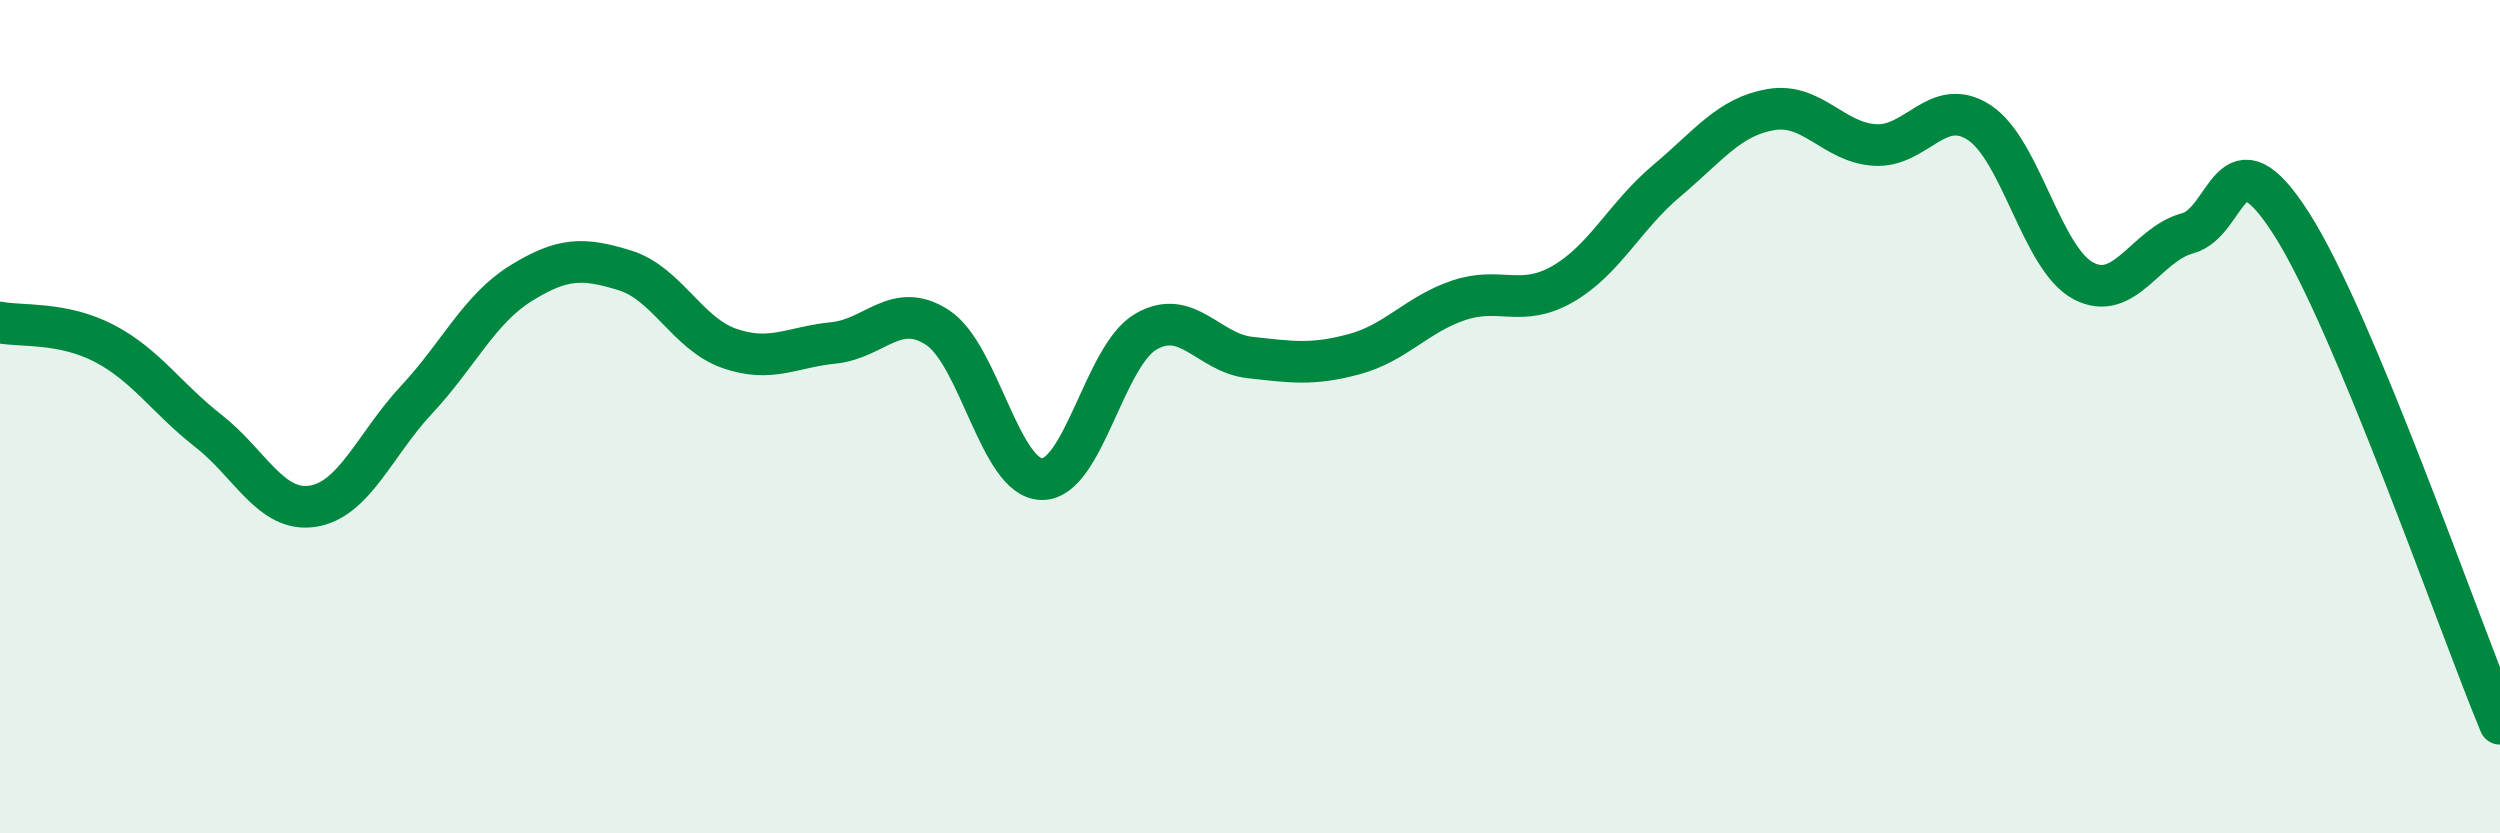 
    <svg width="60" height="20" viewBox="0 0 60 20" xmlns="http://www.w3.org/2000/svg">
      <path
        d="M 0,7.74 C 0.5,7.84 1.5,7.72 2.5,8.24 C 3.5,8.76 4,9.56 5,10.34 C 6,11.12 6.5,12.3 7.5,12.15 C 8.5,12 9,10.66 10,9.59 C 11,8.52 11.5,7.42 12.5,6.8 C 13.5,6.18 14,6.18 15,6.49 C 16,6.8 16.5,8.01 17.5,8.36 C 18.5,8.71 19,8.33 20,8.23 C 21,8.13 21.5,7.21 22.5,7.86 C 23.5,8.51 24,11.48 25,11.5 C 26,11.52 26.5,8.54 27.5,7.96 C 28.5,7.38 29,8.47 30,8.58 C 31,8.69 31.5,8.77 32.5,8.5 C 33.5,8.23 34,7.55 35,7.21 C 36,6.87 36.5,7.39 37.5,6.82 C 38.5,6.25 39,5.18 40,4.34 C 41,3.5 41.5,2.8 42.5,2.63 C 43.5,2.46 44,3.42 45,3.48 C 46,3.54 46.5,2.29 47.5,2.94 C 48.5,3.59 49,6.21 50,6.74 C 51,7.27 51.5,5.87 52.5,5.6 C 53.5,5.33 53.5,3.03 55,5.38 C 56.5,7.73 59,14.97 60,17.37L60 20L0 20Z"
        fill="#008740"
        opacity="0.1"
        stroke-linecap="round"
        stroke-linejoin="round"
      />
      <path
        d="M 0,7.74 C 0.5,7.84 1.5,7.72 2.5,8.24 C 3.5,8.76 4,9.56 5,10.34 C 6,11.12 6.5,12.3 7.5,12.15 C 8.5,12 9,10.66 10,9.59 C 11,8.52 11.5,7.42 12.5,6.8 C 13.5,6.18 14,6.18 15,6.49 C 16,6.8 16.5,8.01 17.5,8.36 C 18.5,8.71 19,8.33 20,8.23 C 21,8.13 21.5,7.21 22.5,7.86 C 23.5,8.51 24,11.48 25,11.5 C 26,11.52 26.5,8.54 27.5,7.96 C 28.5,7.38 29,8.47 30,8.58 C 31,8.69 31.5,8.77 32.5,8.5 C 33.5,8.23 34,7.55 35,7.21 C 36,6.87 36.5,7.39 37.5,6.82 C 38.5,6.25 39,5.18 40,4.34 C 41,3.5 41.5,2.8 42.5,2.63 C 43.5,2.46 44,3.42 45,3.48 C 46,3.54 46.5,2.29 47.5,2.94 C 48.5,3.59 49,6.21 50,6.74 C 51,7.27 51.5,5.87 52.5,5.6 C 53.5,5.33 53.5,3.03 55,5.38 C 56.5,7.73 59,14.97 60,17.37"
        stroke="#008740"
        stroke-width="1"
        fill="none"
        stroke-linecap="round"
        stroke-linejoin="round"
      />
    </svg>
  